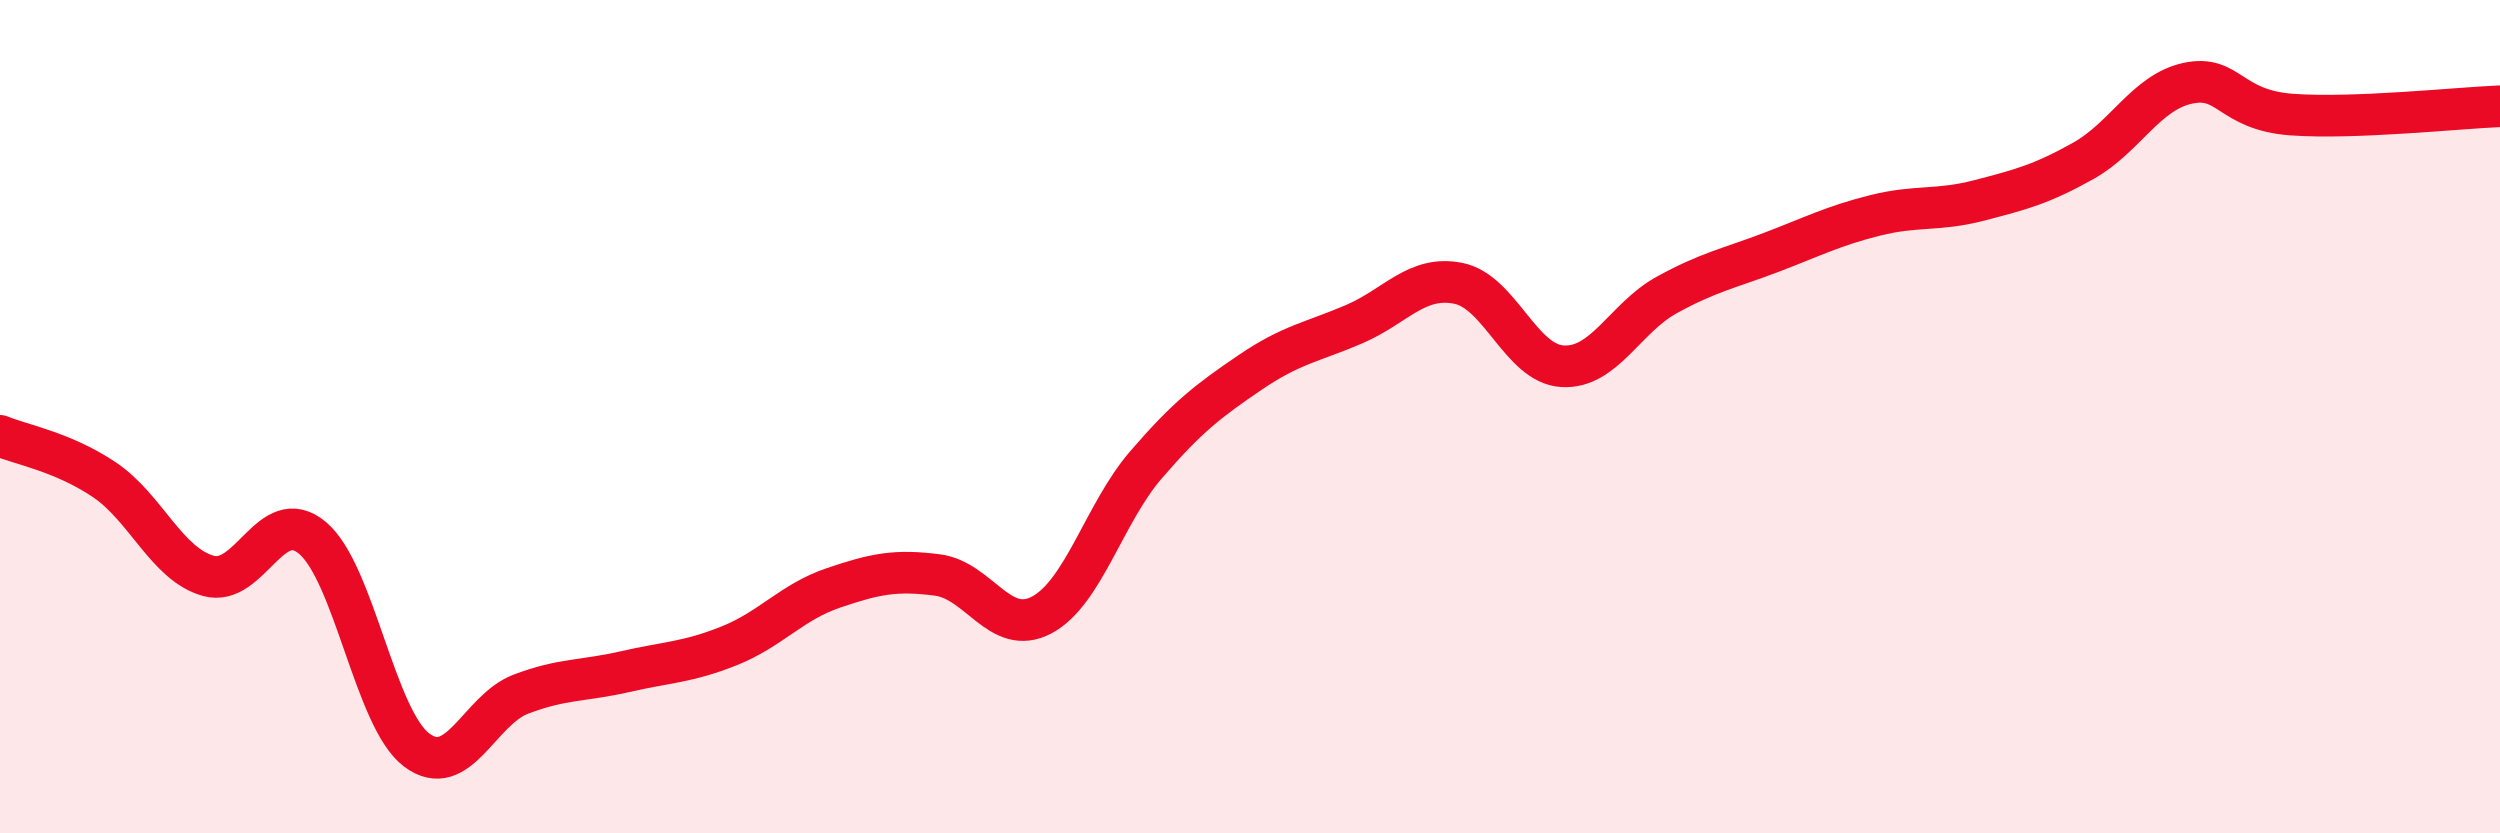 
    <svg width="60" height="20" viewBox="0 0 60 20" xmlns="http://www.w3.org/2000/svg">
      <path
        d="M 0,10.46 C 0.5,10.67 1.5,10.84 2.5,11.51 C 3.5,12.18 4,13.54 5,13.82 C 6,14.1 6.5,12.07 7.5,12.91 C 8.5,13.75 9,17.25 10,18 C 11,18.75 11.5,17.04 12.5,16.66 C 13.5,16.28 14,16.35 15,16.12 C 16,15.89 16.5,15.9 17.5,15.5 C 18.5,15.1 19,14.45 20,14.11 C 21,13.77 21.5,13.67 22.5,13.8 C 23.5,13.93 24,15.29 25,14.76 C 26,14.23 26.5,12.32 27.5,11.16 C 28.5,10 29,9.62 30,8.94 C 31,8.26 31.5,8.21 32.5,7.78 C 33.5,7.35 34,6.6 35,6.8 C 36,7 36.5,8.73 37.5,8.79 C 38.5,8.85 39,7.63 40,7.08 C 41,6.53 41.5,6.44 42.5,6.06 C 43.5,5.68 44,5.42 45,5.17 C 46,4.92 46.5,5.07 47.5,4.81 C 48.5,4.55 49,4.42 50,3.86 C 51,3.3 51.5,2.22 52.5,2 C 53.5,1.78 53.5,2.64 55,2.75 C 56.5,2.86 59,2.59 60,2.55L60 20L0 20Z"
        fill="#EB0A25"
        opacity="0.1"
        stroke-linecap="round"
        stroke-linejoin="round"
      />
      <path
        d="M 0,10.46 C 0.5,10.67 1.5,10.84 2.5,11.51 C 3.5,12.18 4,13.54 5,13.82 C 6,14.1 6.5,12.07 7.5,12.91 C 8.5,13.75 9,17.25 10,18 C 11,18.75 11.5,17.04 12.5,16.66 C 13.5,16.28 14,16.35 15,16.12 C 16,15.89 16.5,15.9 17.5,15.5 C 18.5,15.1 19,14.45 20,14.11 C 21,13.77 21.5,13.67 22.5,13.8 C 23.5,13.93 24,15.29 25,14.76 C 26,14.23 26.5,12.32 27.5,11.16 C 28.5,10 29,9.62 30,8.94 C 31,8.26 31.5,8.21 32.5,7.78 C 33.5,7.35 34,6.6 35,6.8 C 36,7 36.5,8.73 37.5,8.79 C 38.5,8.85 39,7.63 40,7.08 C 41,6.53 41.5,6.44 42.5,6.06 C 43.5,5.68 44,5.42 45,5.17 C 46,4.92 46.5,5.07 47.5,4.81 C 48.5,4.55 49,4.42 50,3.86 C 51,3.3 51.5,2.22 52.5,2 C 53.5,1.78 53.5,2.64 55,2.75 C 56.5,2.86 59,2.59 60,2.55"
        stroke="#EB0A25"
        stroke-width="1"
        fill="none"
        stroke-linecap="round"
        stroke-linejoin="round"
      />
    </svg>
  